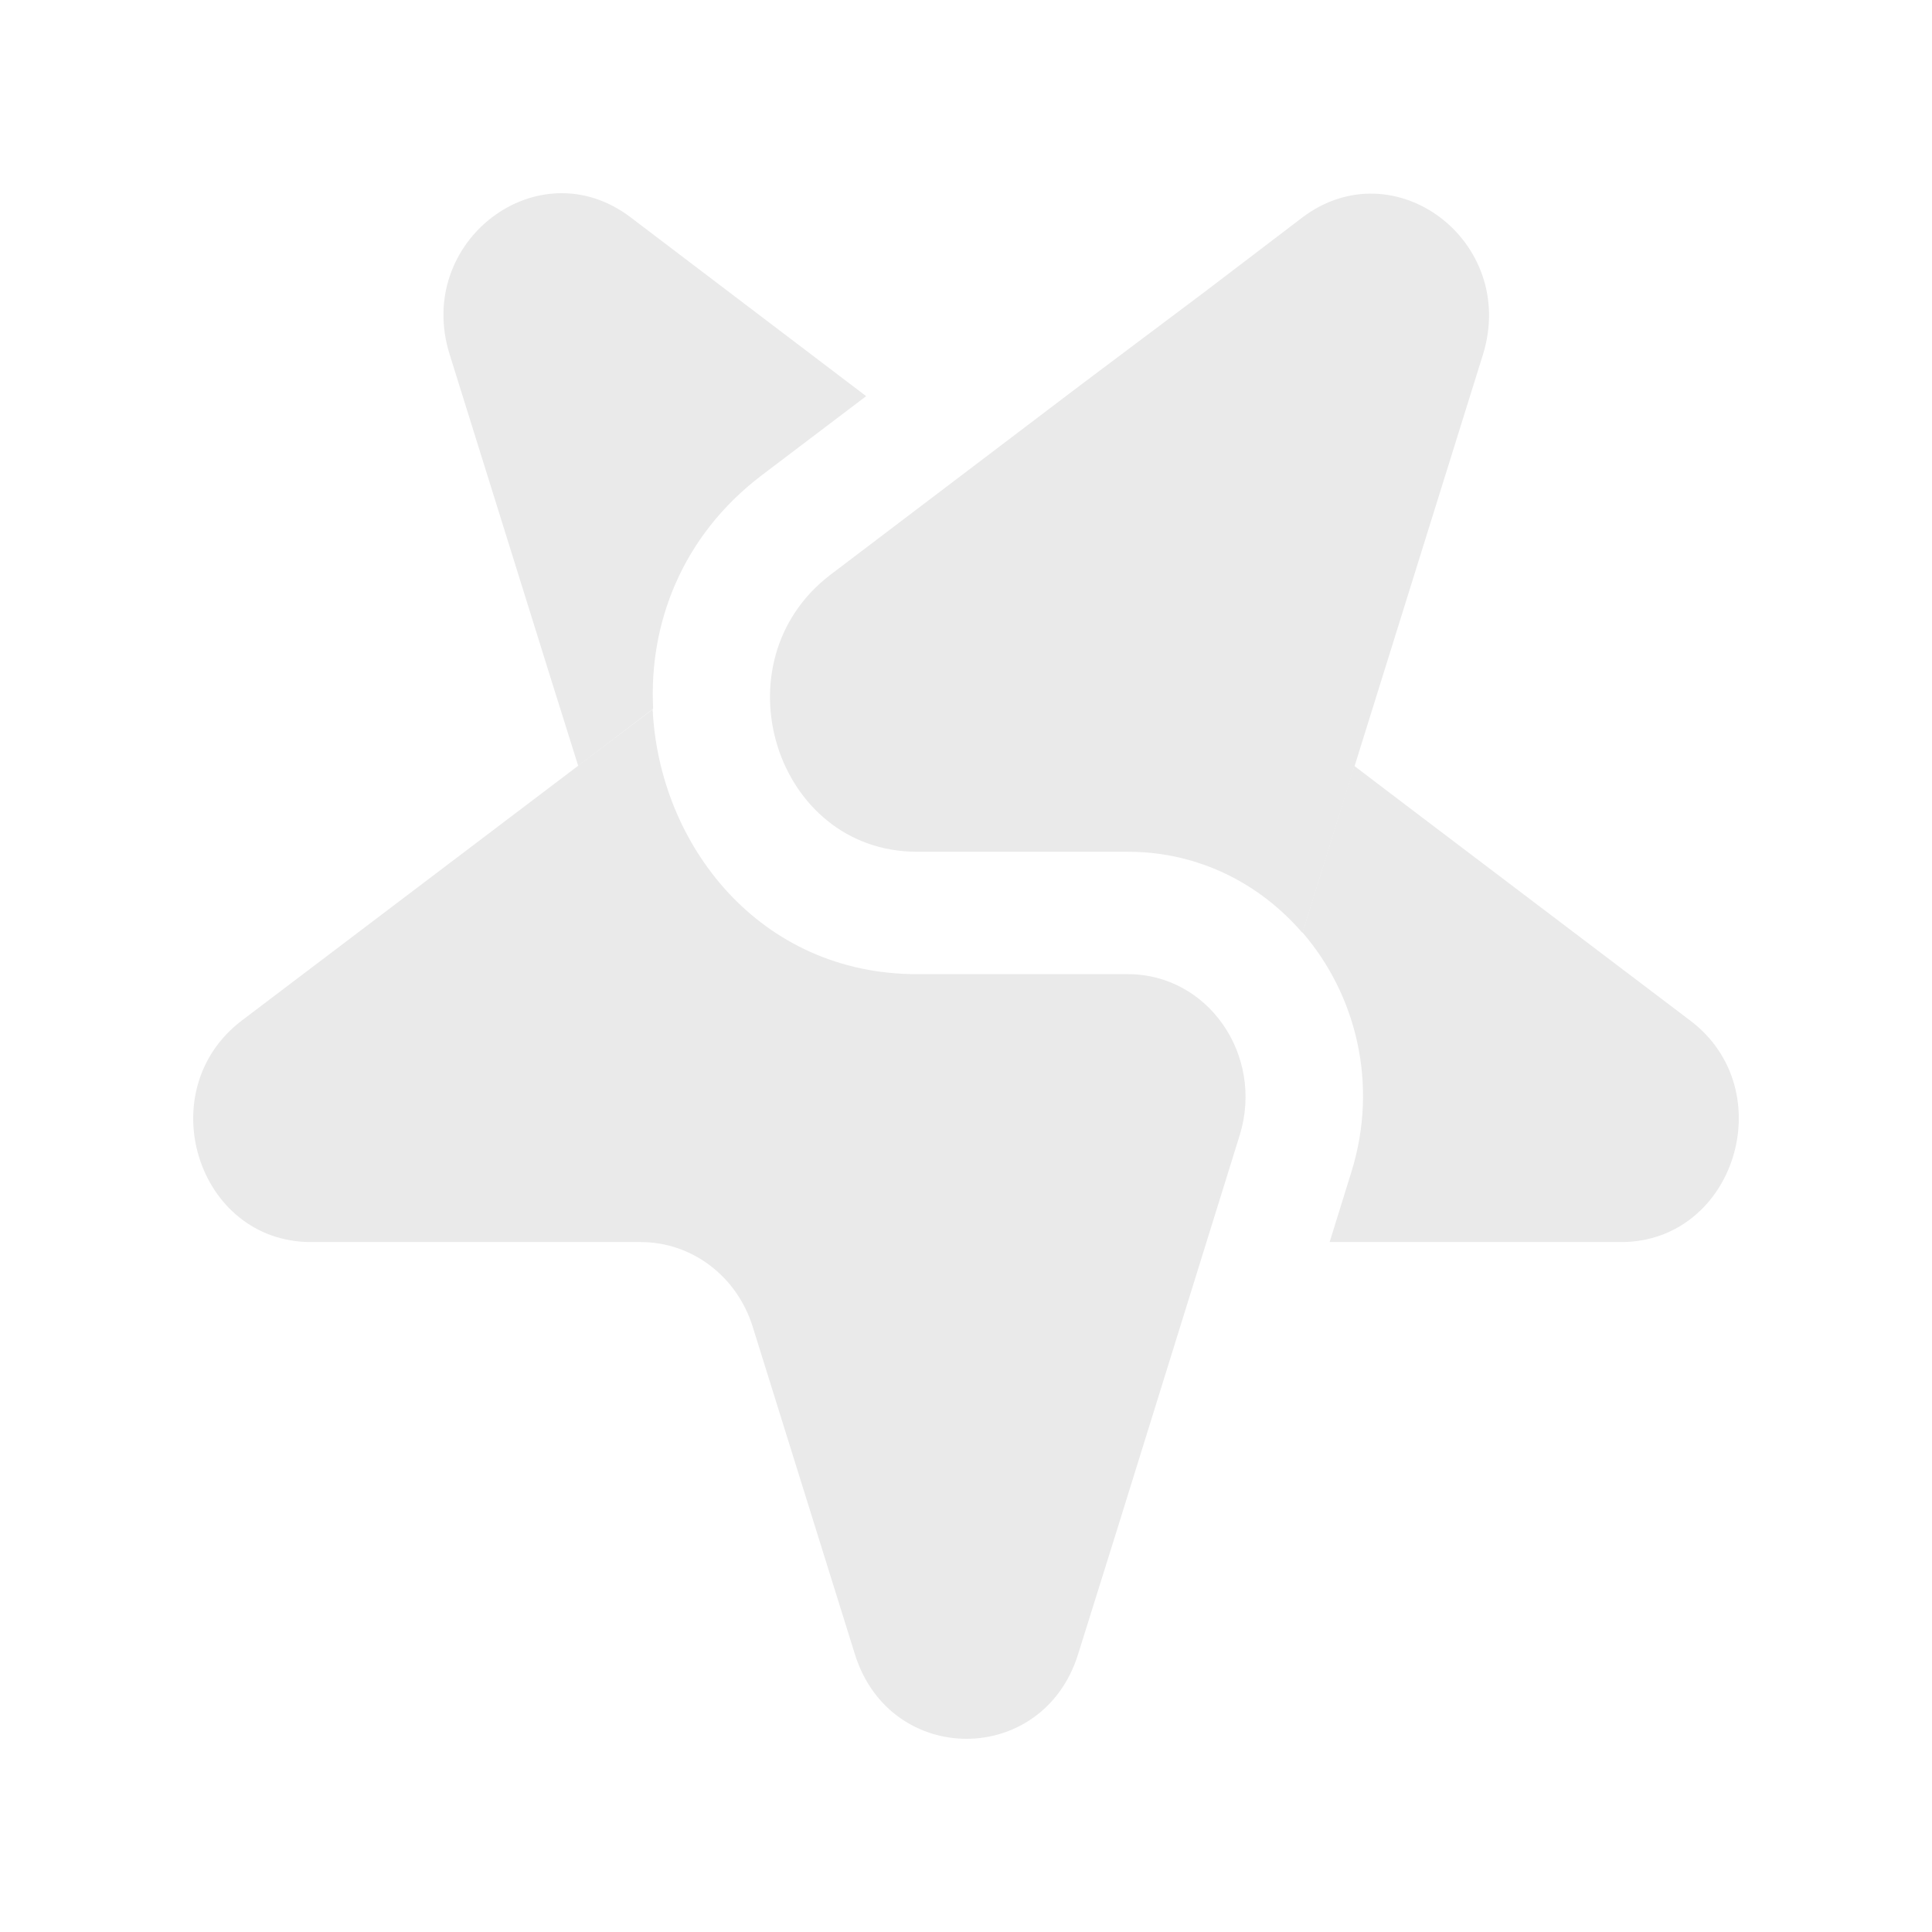 <svg width="400" height="400" viewBox="0 0 400 400" fill="none" xmlns="http://www.w3.org/2000/svg"><path fill="#fff" d="M0 0h400v400H0z"/><path d="m349.909 211.27-55.227-41.84c-8.575-6.495-14.292-10.86-14.292-10.86l-10.718 34.495c11.025 12.775 15.822 31.3 10.106 49.612l-4.492 14.479h60.331c23.581 0 33.381-31.513 14.292-45.886zm-116.375-9.582h-43.691c-32.565 0-53.39-26.722-54.717-54.829L50.091 211.27c-19.09 14.479-9.29 45.886 14.292 45.886h68.293c10.515 0 19.907 7.027 23.173 17.566l21.131 67.711c7.248 23.423 38.996 23.423 46.244 0l7.962-25.444 25.521-82.084c5.002-16.502-6.635-33.217-23.173-33.217z" fill="#EAEAEA"/><path d="m223.632 79.784-51.654 39.178c-23.785 18.099-11.535 57.384 17.865 57.384h43.691c14.598 0 27.359 6.601 36.138 16.822l37.362-119.772c7.248-23.422-18.375-42.799-37.464-28.32l-19.702 15.012-26.236 19.696zm-65.945 18.634 21.641-16.396-48.796-37.049c-19.089-14.479-44.712 5.004-37.464 28.32l21.131 67.71c3.267 10.434 5.513 17.567 5.513 17.567l15.516-11.818c-.918-17.566 5.921-35.771 22.459-48.334z" fill="#EAEAEA"/></svg>